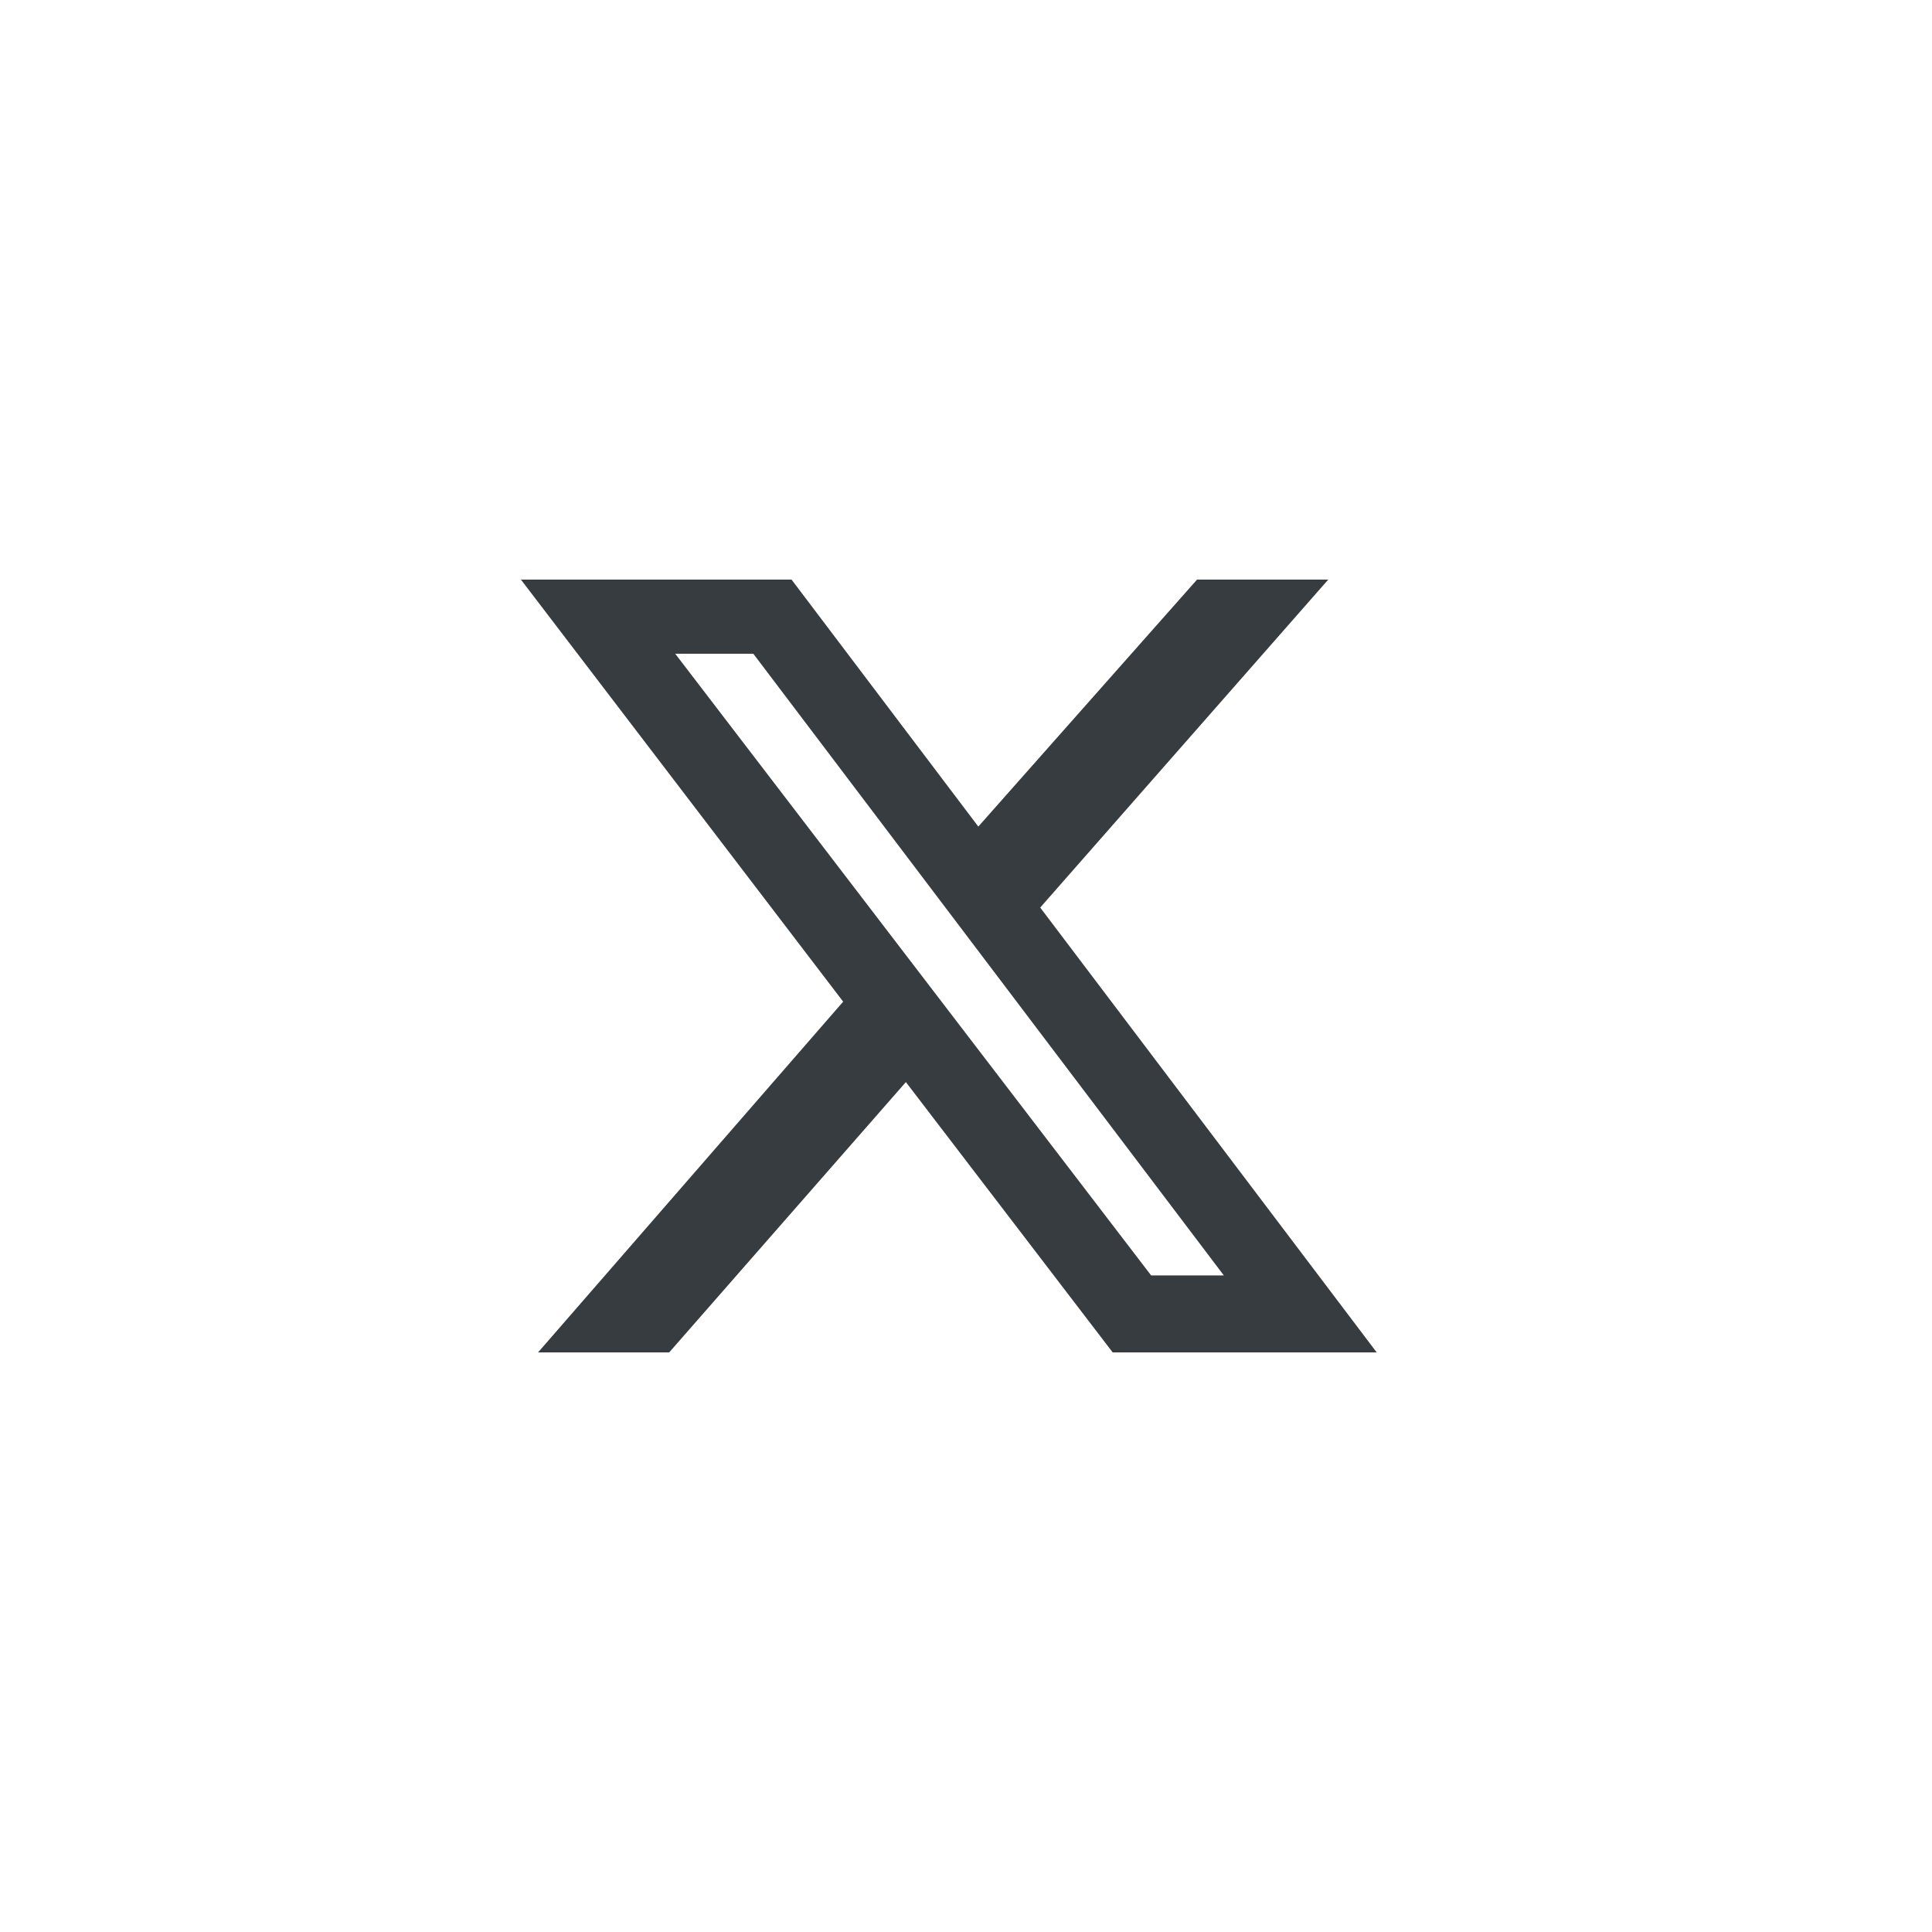 <svg width="24" height="24" viewBox="0 0 24 24" fill="none" xmlns="http://www.w3.org/2000/svg">
<path d="M14.87 7.2H16.5L12.922 11.274L17.102 16.8H13.822L11.253 13.442L8.313 16.8H6.684L10.474 12.443L6.471 7.2H9.833L12.153 10.268L14.87 7.2ZM14.3 15.844H15.203L9.358 8.121H8.388L14.3 15.844Z" fill="#373C41"/>
</svg>
